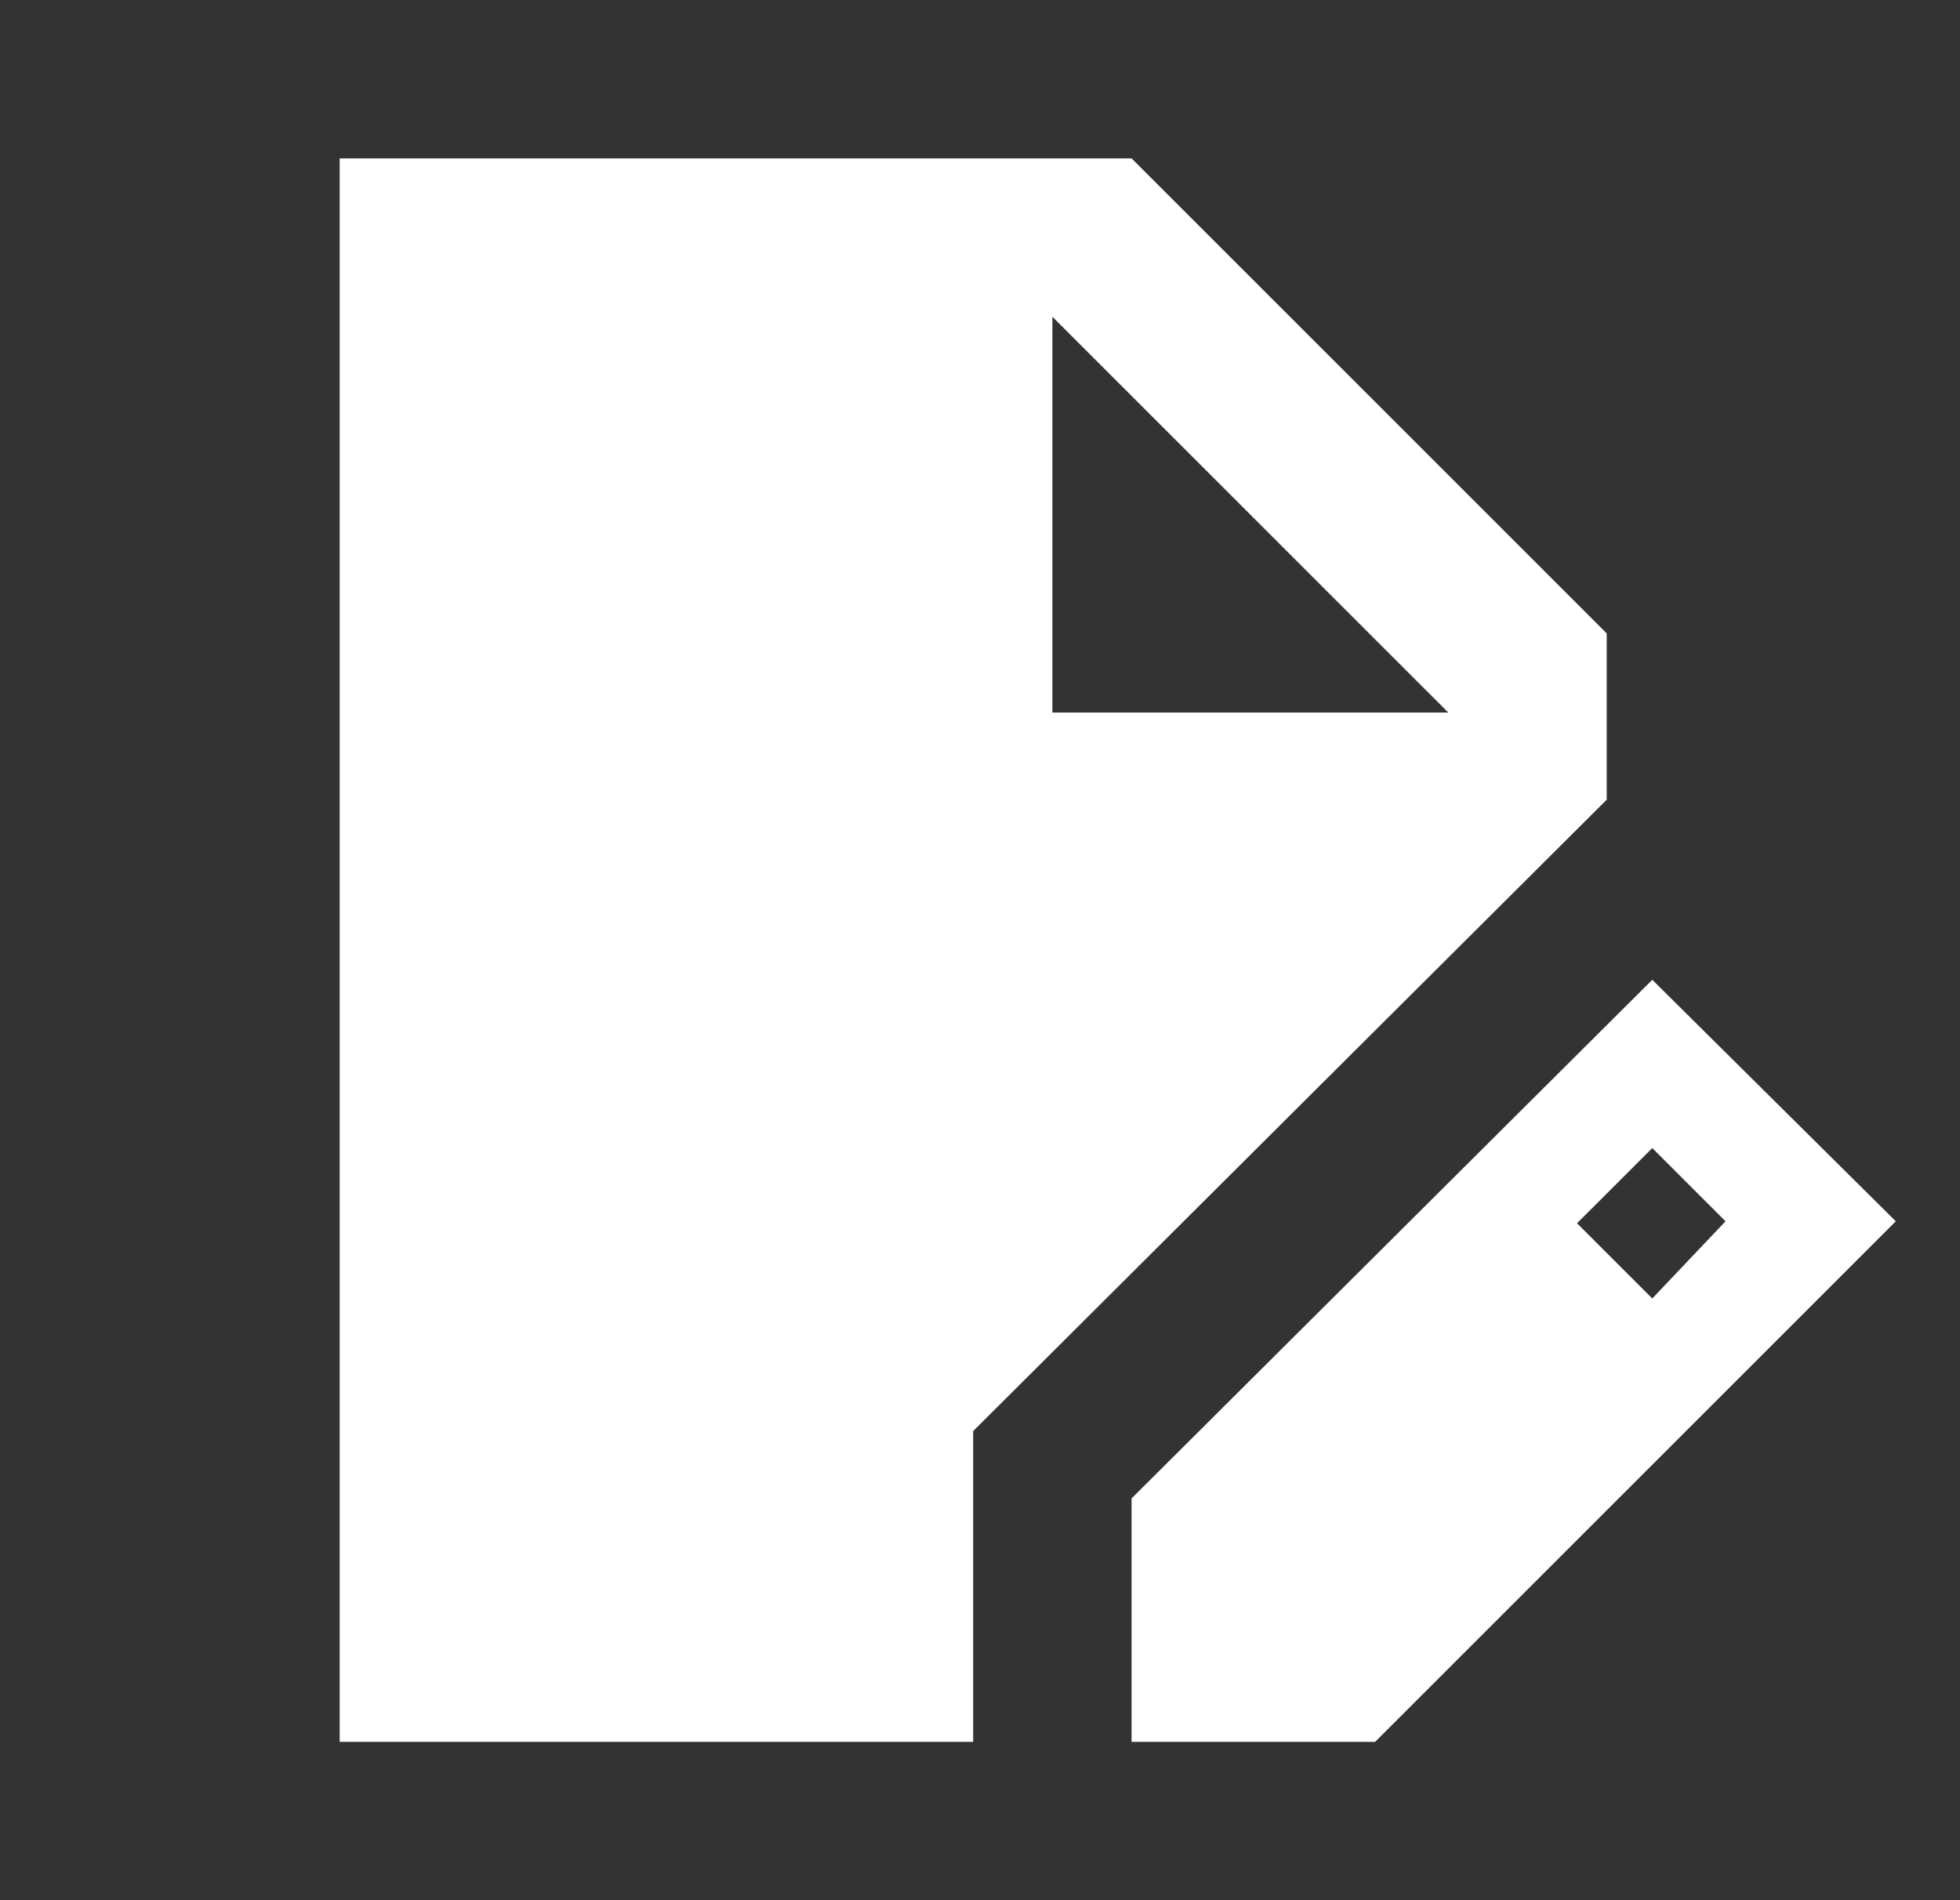<?xml version="1.0" encoding="UTF-8"?>
<svg xmlns="http://www.w3.org/2000/svg" width="33" height="32" viewBox="0 0 33 32" fill="none">
  <rect x="0" y="0" width="33" height="32" fill="#333333" stroke="none"/>
  <g id="Frame">
    <path id="Vector" d="M5.719 29.334V2.667H19.052L27.052 10.667V13.467L16.385 24.1V29.334H5.719ZM19.052 29.334V25.234L27.819 16.5L31.919 20.567L23.152 29.334H19.052ZM27.819 21.867L29.052 20.567L27.819 19.334L26.552 20.6L27.819 21.867ZM17.719 12H24.385L17.719 5.334V12Z" fill="white"></path>
  </g>
</svg>
